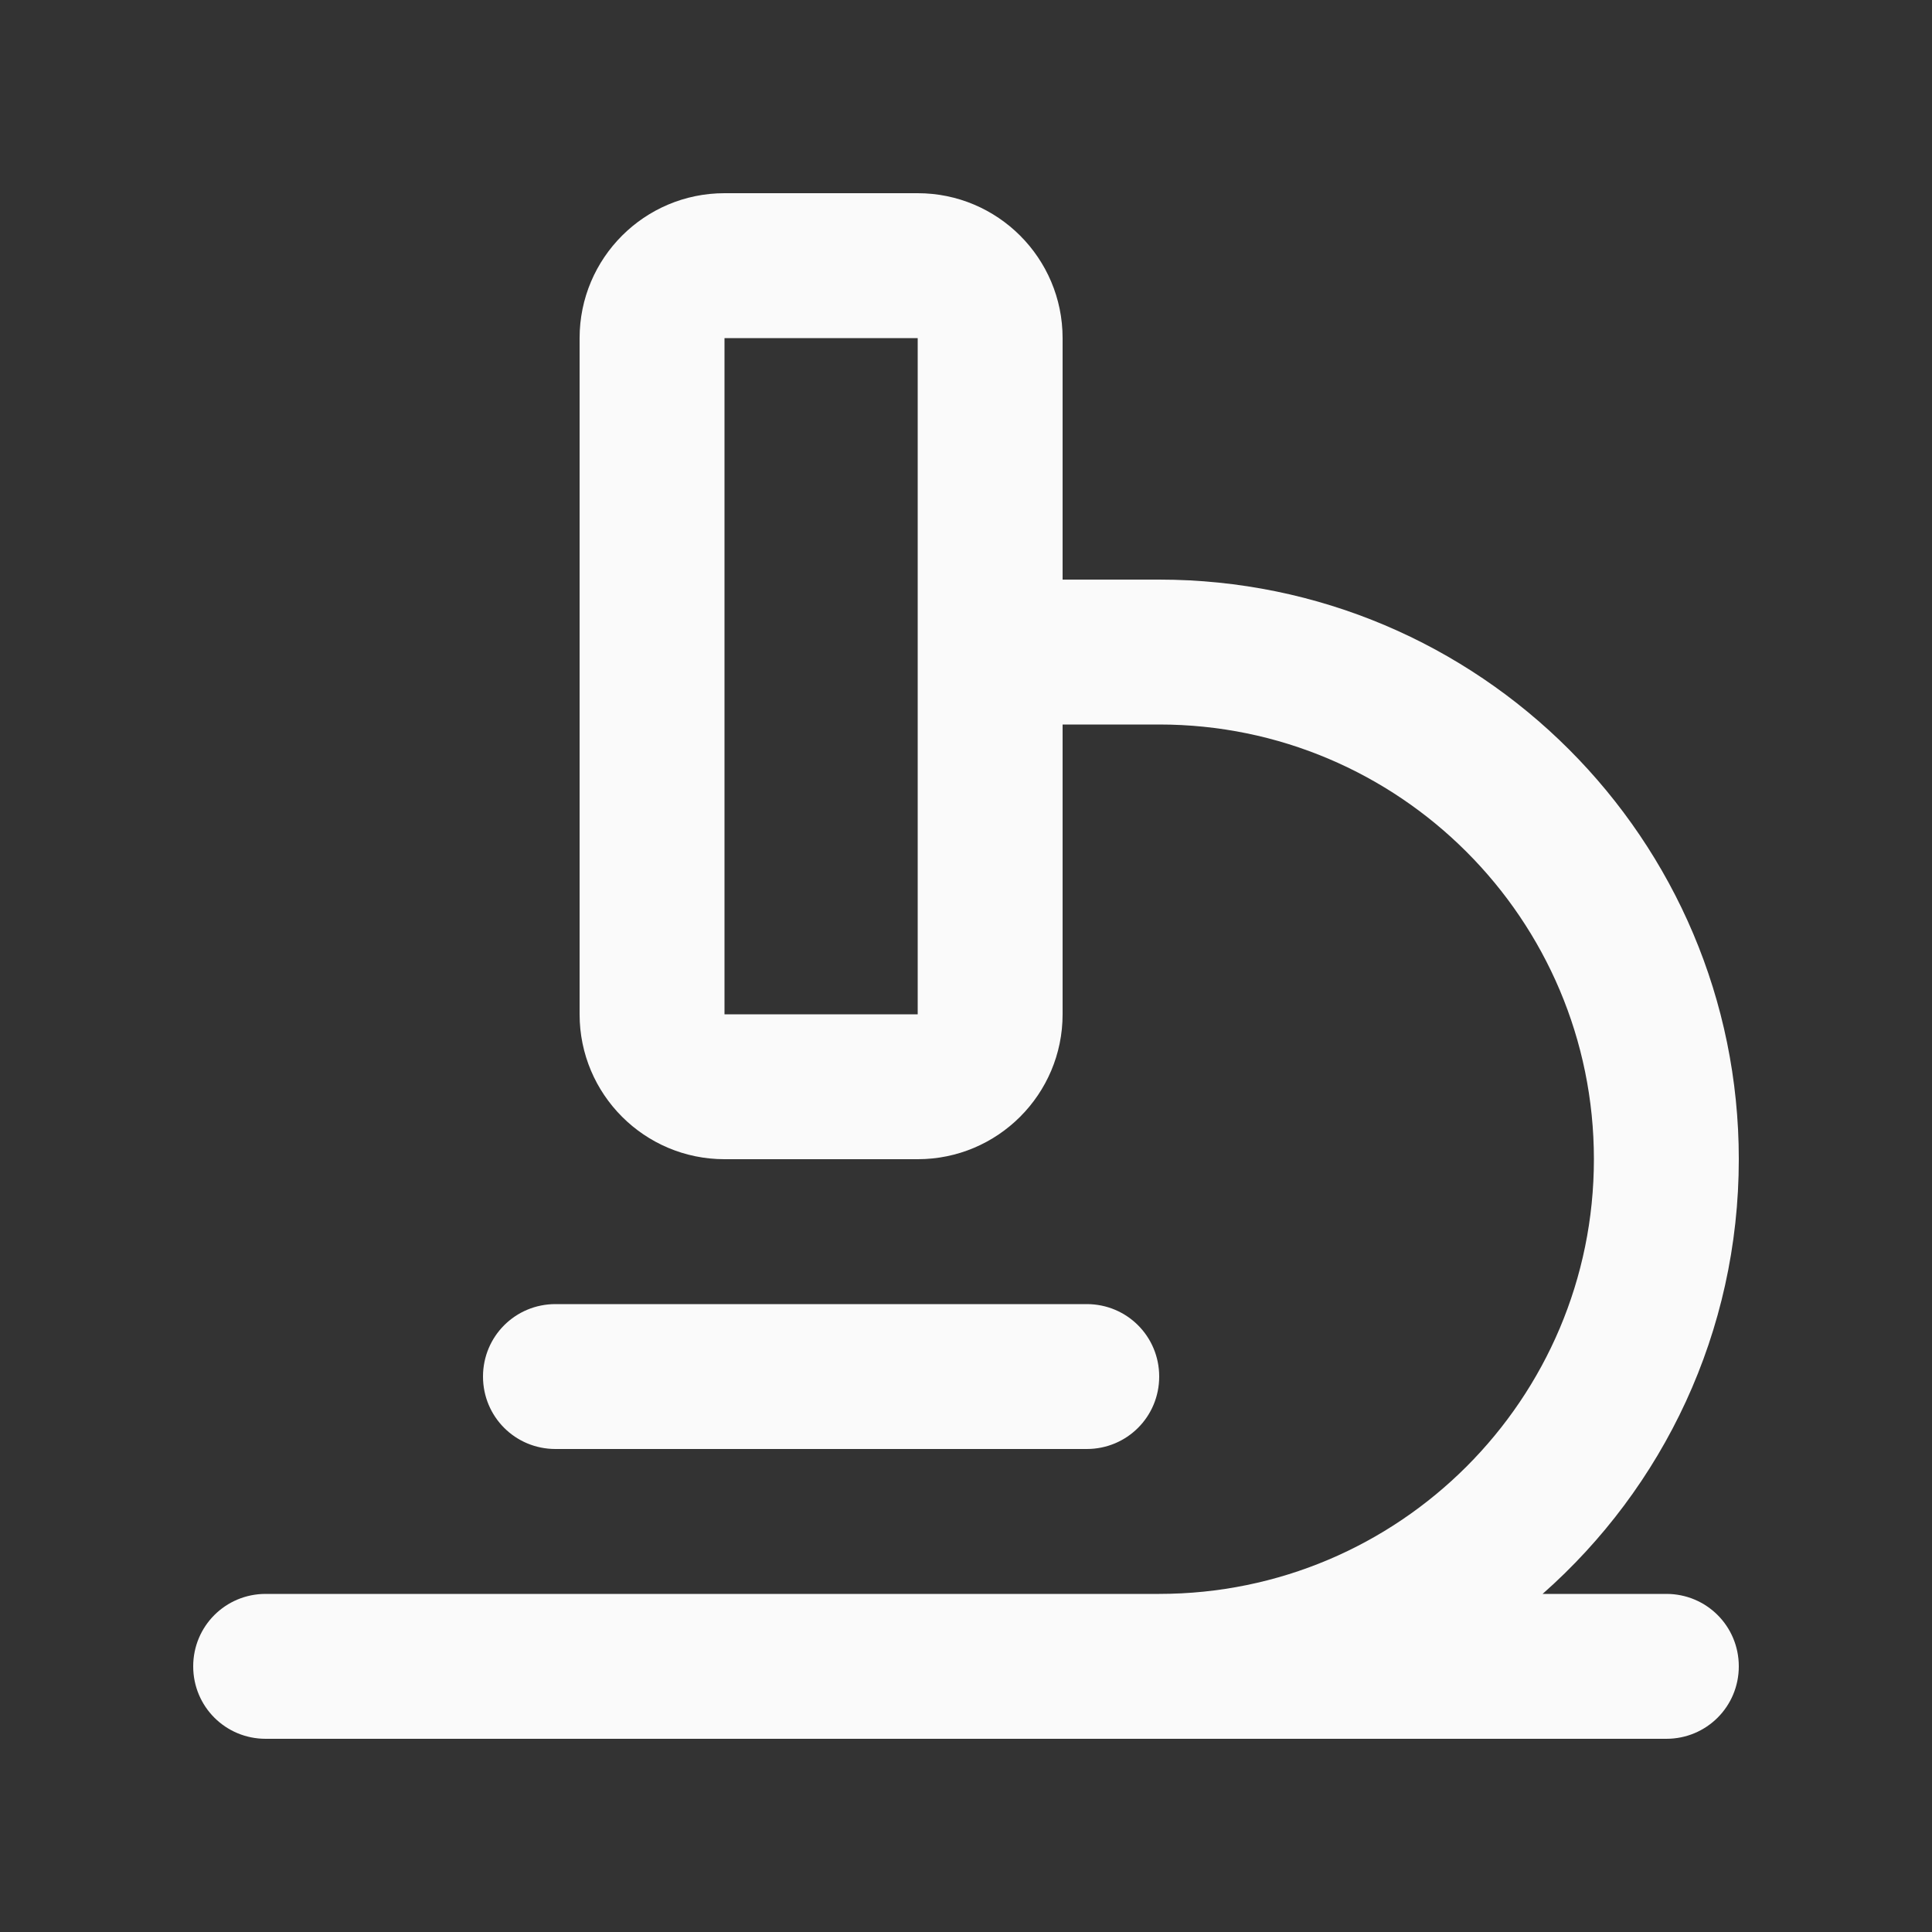 <svg width="20" height="20" viewBox="0 0 20 20" fill="none" xmlns="http://www.w3.org/2000/svg">
<rect x="0" y="0" width="20" height="20" fill="#333333" stroke="none"/>
<path d="M7.5 3.5V10.5H9.5V3.5H7.5ZM6 3.5C6 2.672 6.672 2 7.5 2H9.5C10.328 2 11 2.672 11 3.5V6H12C15.312 6 18 8.688 18 12C18 13.791 17.216 15.4 15.969 16.5H17.25C17.666 16.5 18 16.834 18 17.25C18 17.666 17.666 18 17.25 18H2.75C2.334 18 2 17.666 2 17.25C2 16.834 2.334 16.5 2.75 16.5H12C14.484 16.5 16.5 14.484 16.5 12C16.5 9.516 14.484 7.5 12 7.5H11V10.5C11 11.328 10.328 12 9.5 12H7.5C6.672 12 6 11.328 6 10.5V3.5ZM5.75 13.5H11.25C11.666 13.5 12 13.834 12 14.25C12 14.666 11.666 15 11.25 15H5.75C5.334 15 5 14.666 5 14.25C5 13.834 5.334 13.5 5.75 13.5Z" fill="#FAFAFA"/>
</svg>
